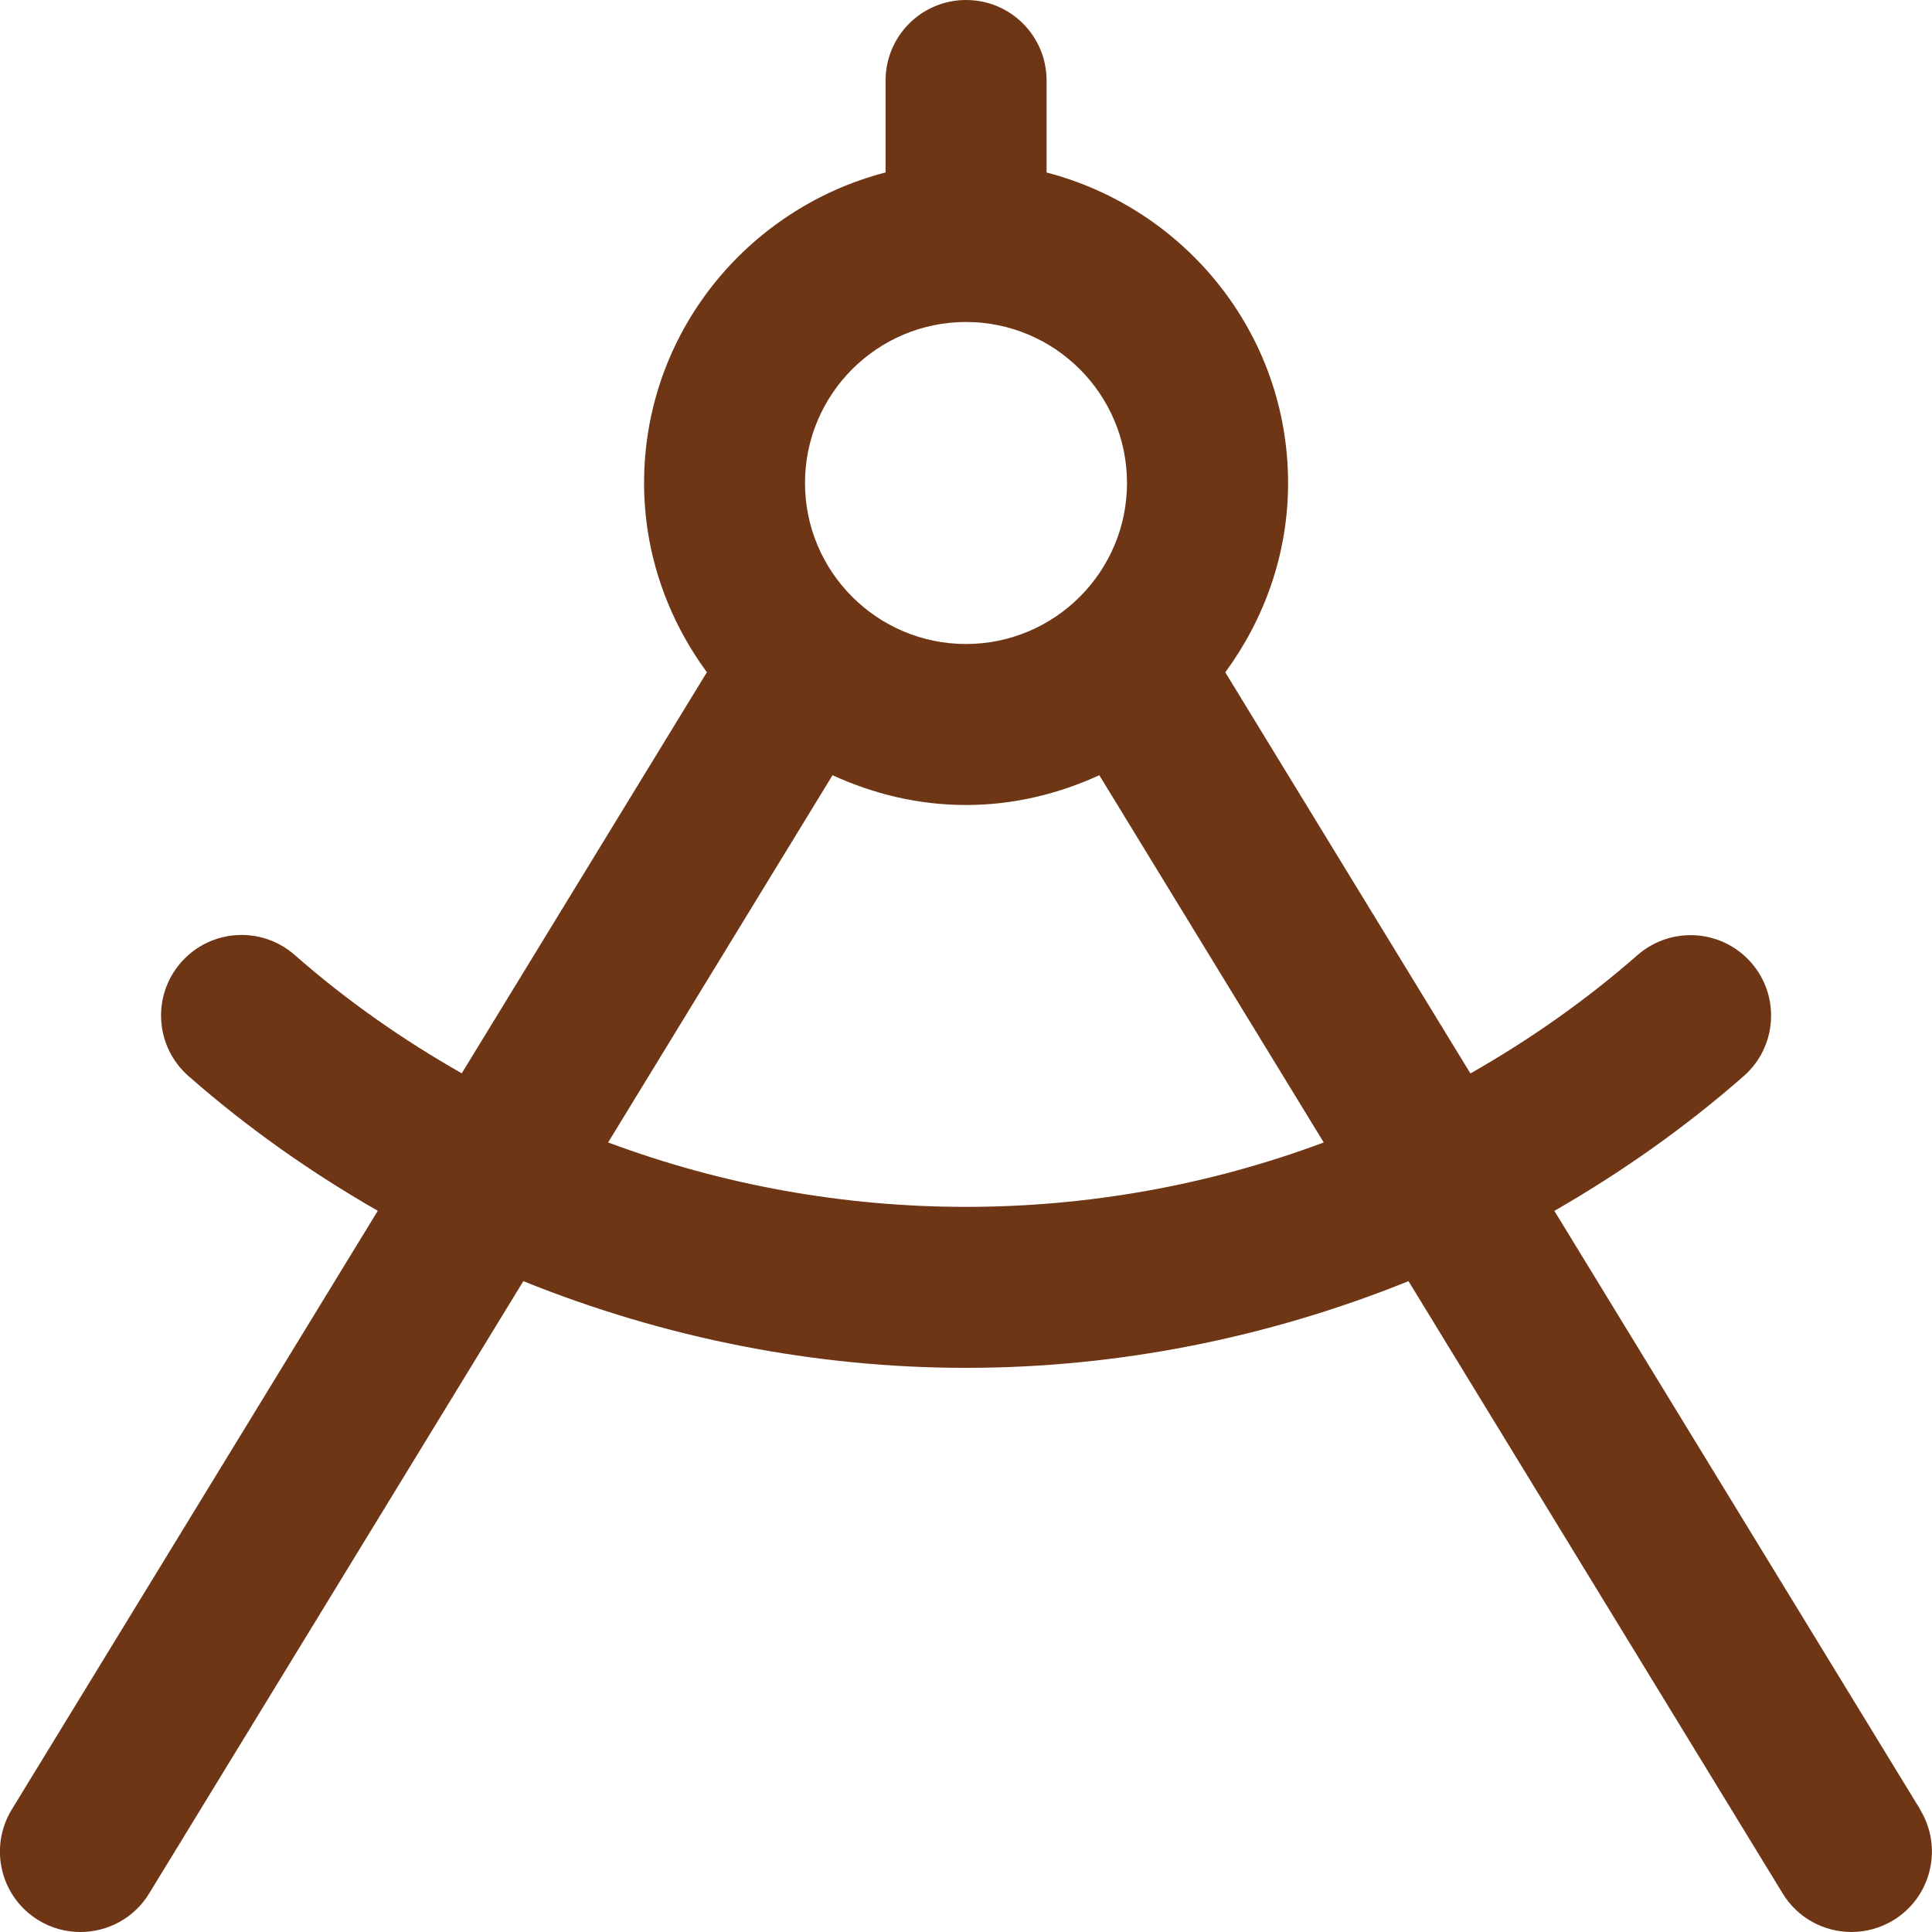 <svg xmlns="http://www.w3.org/2000/svg" width="512" height="512" fill="none"><g clip-path="url(#a)"><path fill="#6F3616" d="m508.885 479.552-96.96-158.656c17.579-10.112 34.432-21.909 50.176-35.712 8.854-7.765 9.728-21.248 1.963-30.101-7.808-8.875-21.248-9.707-30.123-1.963-13.866 12.16-28.736 22.507-44.266 31.36l-64.96-106.304c10.346-14.123 16.64-31.36 16.64-50.155 0-39.637-27.286-72.768-64-82.304V21.333C277.355 9.557 267.819 0 256.021 0c-11.797 0-21.333 9.557-21.333 21.333v24.363c-36.715 9.536-64 42.667-64 82.304 0 18.795 6.293 36.032 16.64 50.155l-64.96 106.282c-15.531-8.832-30.4-19.178-44.267-31.36-8.874-7.765-22.314-6.912-30.122 1.963-7.766 8.853-6.891 22.315 1.962 30.123 15.723 13.802 32.576 25.621 50.176 35.712L3.115 479.552c-6.144 10.069-2.987 23.189 7.082 29.333 3.478 2.134 7.318 3.115 11.115 3.115 7.19 0 14.208-3.627 18.219-10.219l99.157-162.261c37.547 15.147 77.376 22.976 117.291 22.976 39.914 0 79.744-7.829 117.29-22.976l99.158 162.261c4.01 6.592 11.05 10.219 18.218 10.219 3.798 0 7.616-1.003 11.115-3.115 10.069-6.144 13.227-19.264 7.083-29.333h.042zM256 85.333c23.531 0 42.667 19.136 42.667 42.667 0 23.531-19.136 42.667-42.667 42.667-23.531 0-42.667-19.136-42.667-42.667 0-23.531 19.136-42.667 42.667-42.667zm-94.827 217.408 59.456-97.301c10.795 4.949 22.699 7.893 35.35 7.893 12.65 0 24.554-2.944 35.349-7.893l59.477 97.323c-60.992 22.762-128.64 22.762-189.632 0v-.022z"/></g><defs><clipPath id="a"><path fill="#fff" d="M0 0h512v512H0z"/></clipPath></defs></svg>
